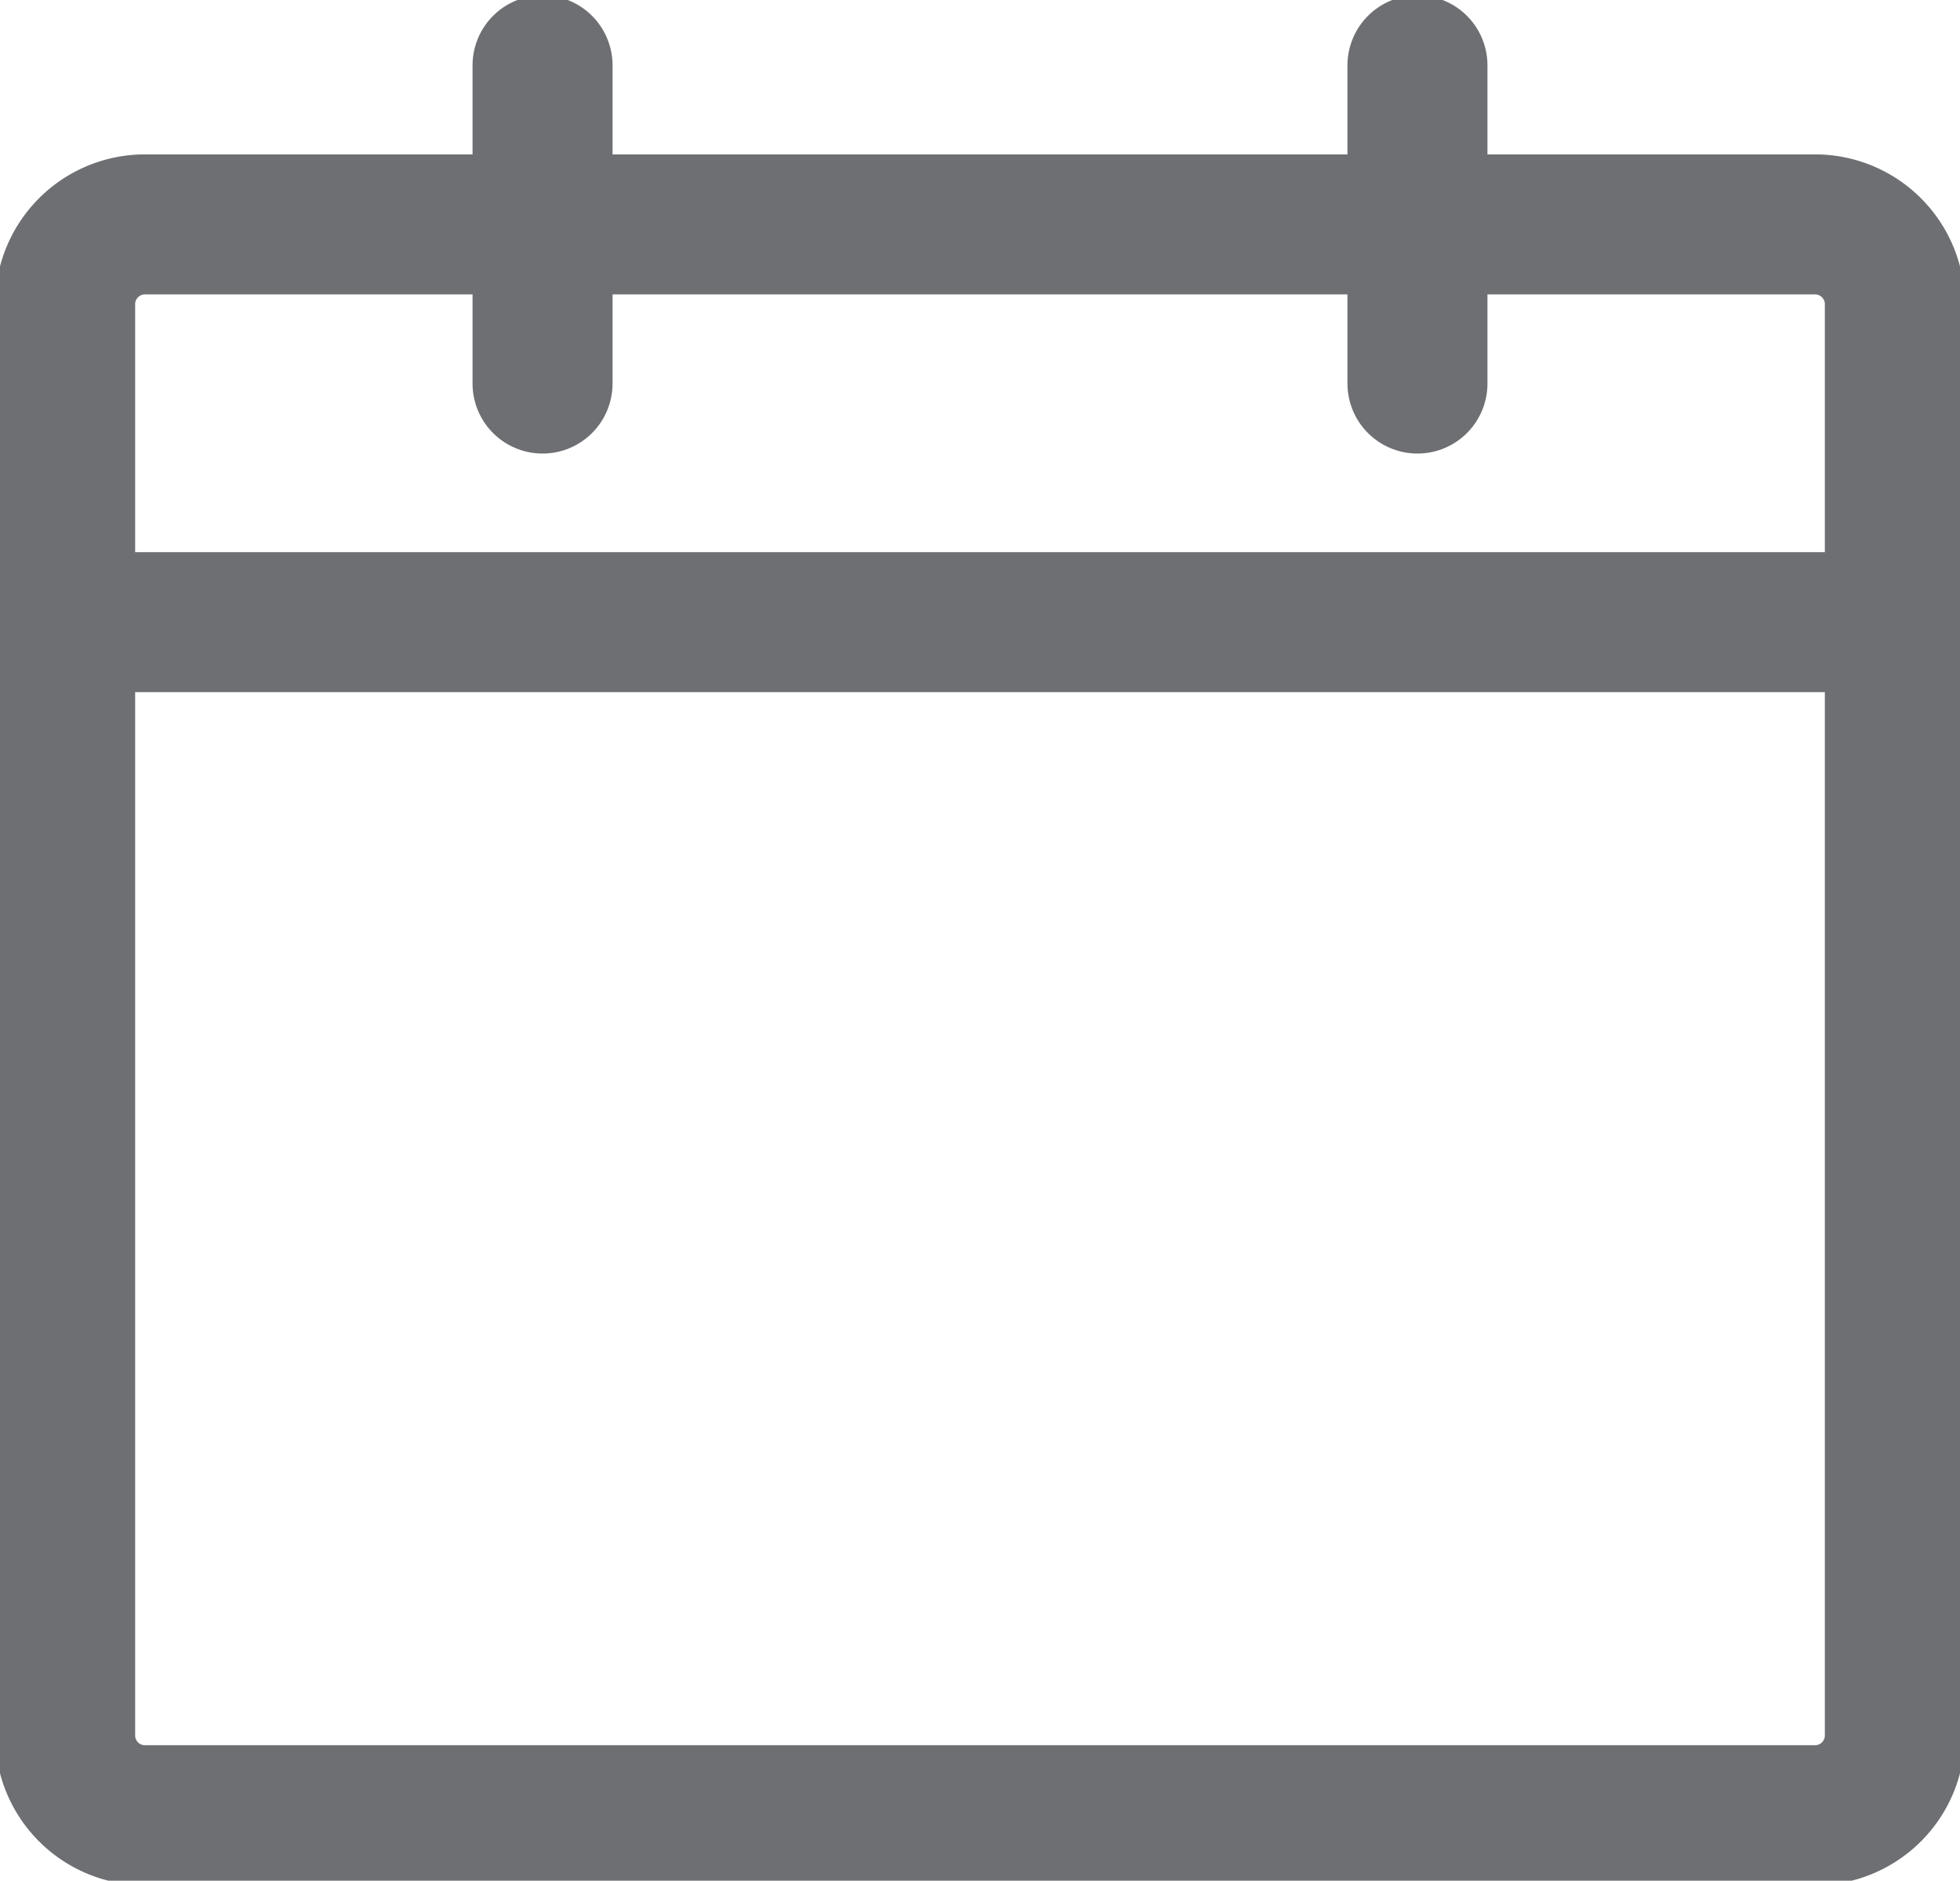 <svg id="calender_icon" data-name="calender icon" xmlns="http://www.w3.org/2000/svg" xmlns:xlink="http://www.w3.org/1999/xlink" width="21" height="20.148" viewBox="0 0 21 20.148">
  <defs>
    <clipPath id="clip-path">
      <rect id="Rectangle_7867" data-name="Rectangle 7867" width="21" height="20.148" fill="none" stroke="#6d6f72" stroke-width="1"/>
    </clipPath>
  </defs>
  <g id="Group_18433" data-name="Group 18433" transform="translate(0 0)" clip-path="url(#clip-path)">
    <path id="Path_10922" data-name="Path 10922" d="M16.941,2.576H19.5a.855.855,0,0,1,.852.852V18.767a.855.855,0,0,1-.852.852H1.6a.855.855,0,0,1-.852-.852V3.428A.855.855,0,0,1,1.6,2.576H16.941Z" transform="translate(-0.05 -0.172)" fill="none" stroke="#6d6f72" stroke-linecap="round" stroke-linejoin="round" stroke-width="1.5"/>
    <line id="Line_1594" data-name="Line 1594" y2="3.409" transform="translate(5.813 0.7)" fill="none" stroke="#6d6f72" stroke-linecap="round" stroke-linejoin="round" stroke-width="1.5"/>
    <line id="Line_1595" data-name="Line 1595" y2="3.409" transform="translate(15.187 0.7)" fill="none" stroke="#6d6f72" stroke-linecap="round" stroke-linejoin="round" stroke-width="1.5"/>
    <line id="Line_1596" data-name="Line 1596" x2="19.6" transform="translate(0.7 6.665)" fill="none" stroke="#6d6f72" stroke-linecap="round" stroke-linejoin="round" stroke-width="1.5"/>
  </g>
</svg>
